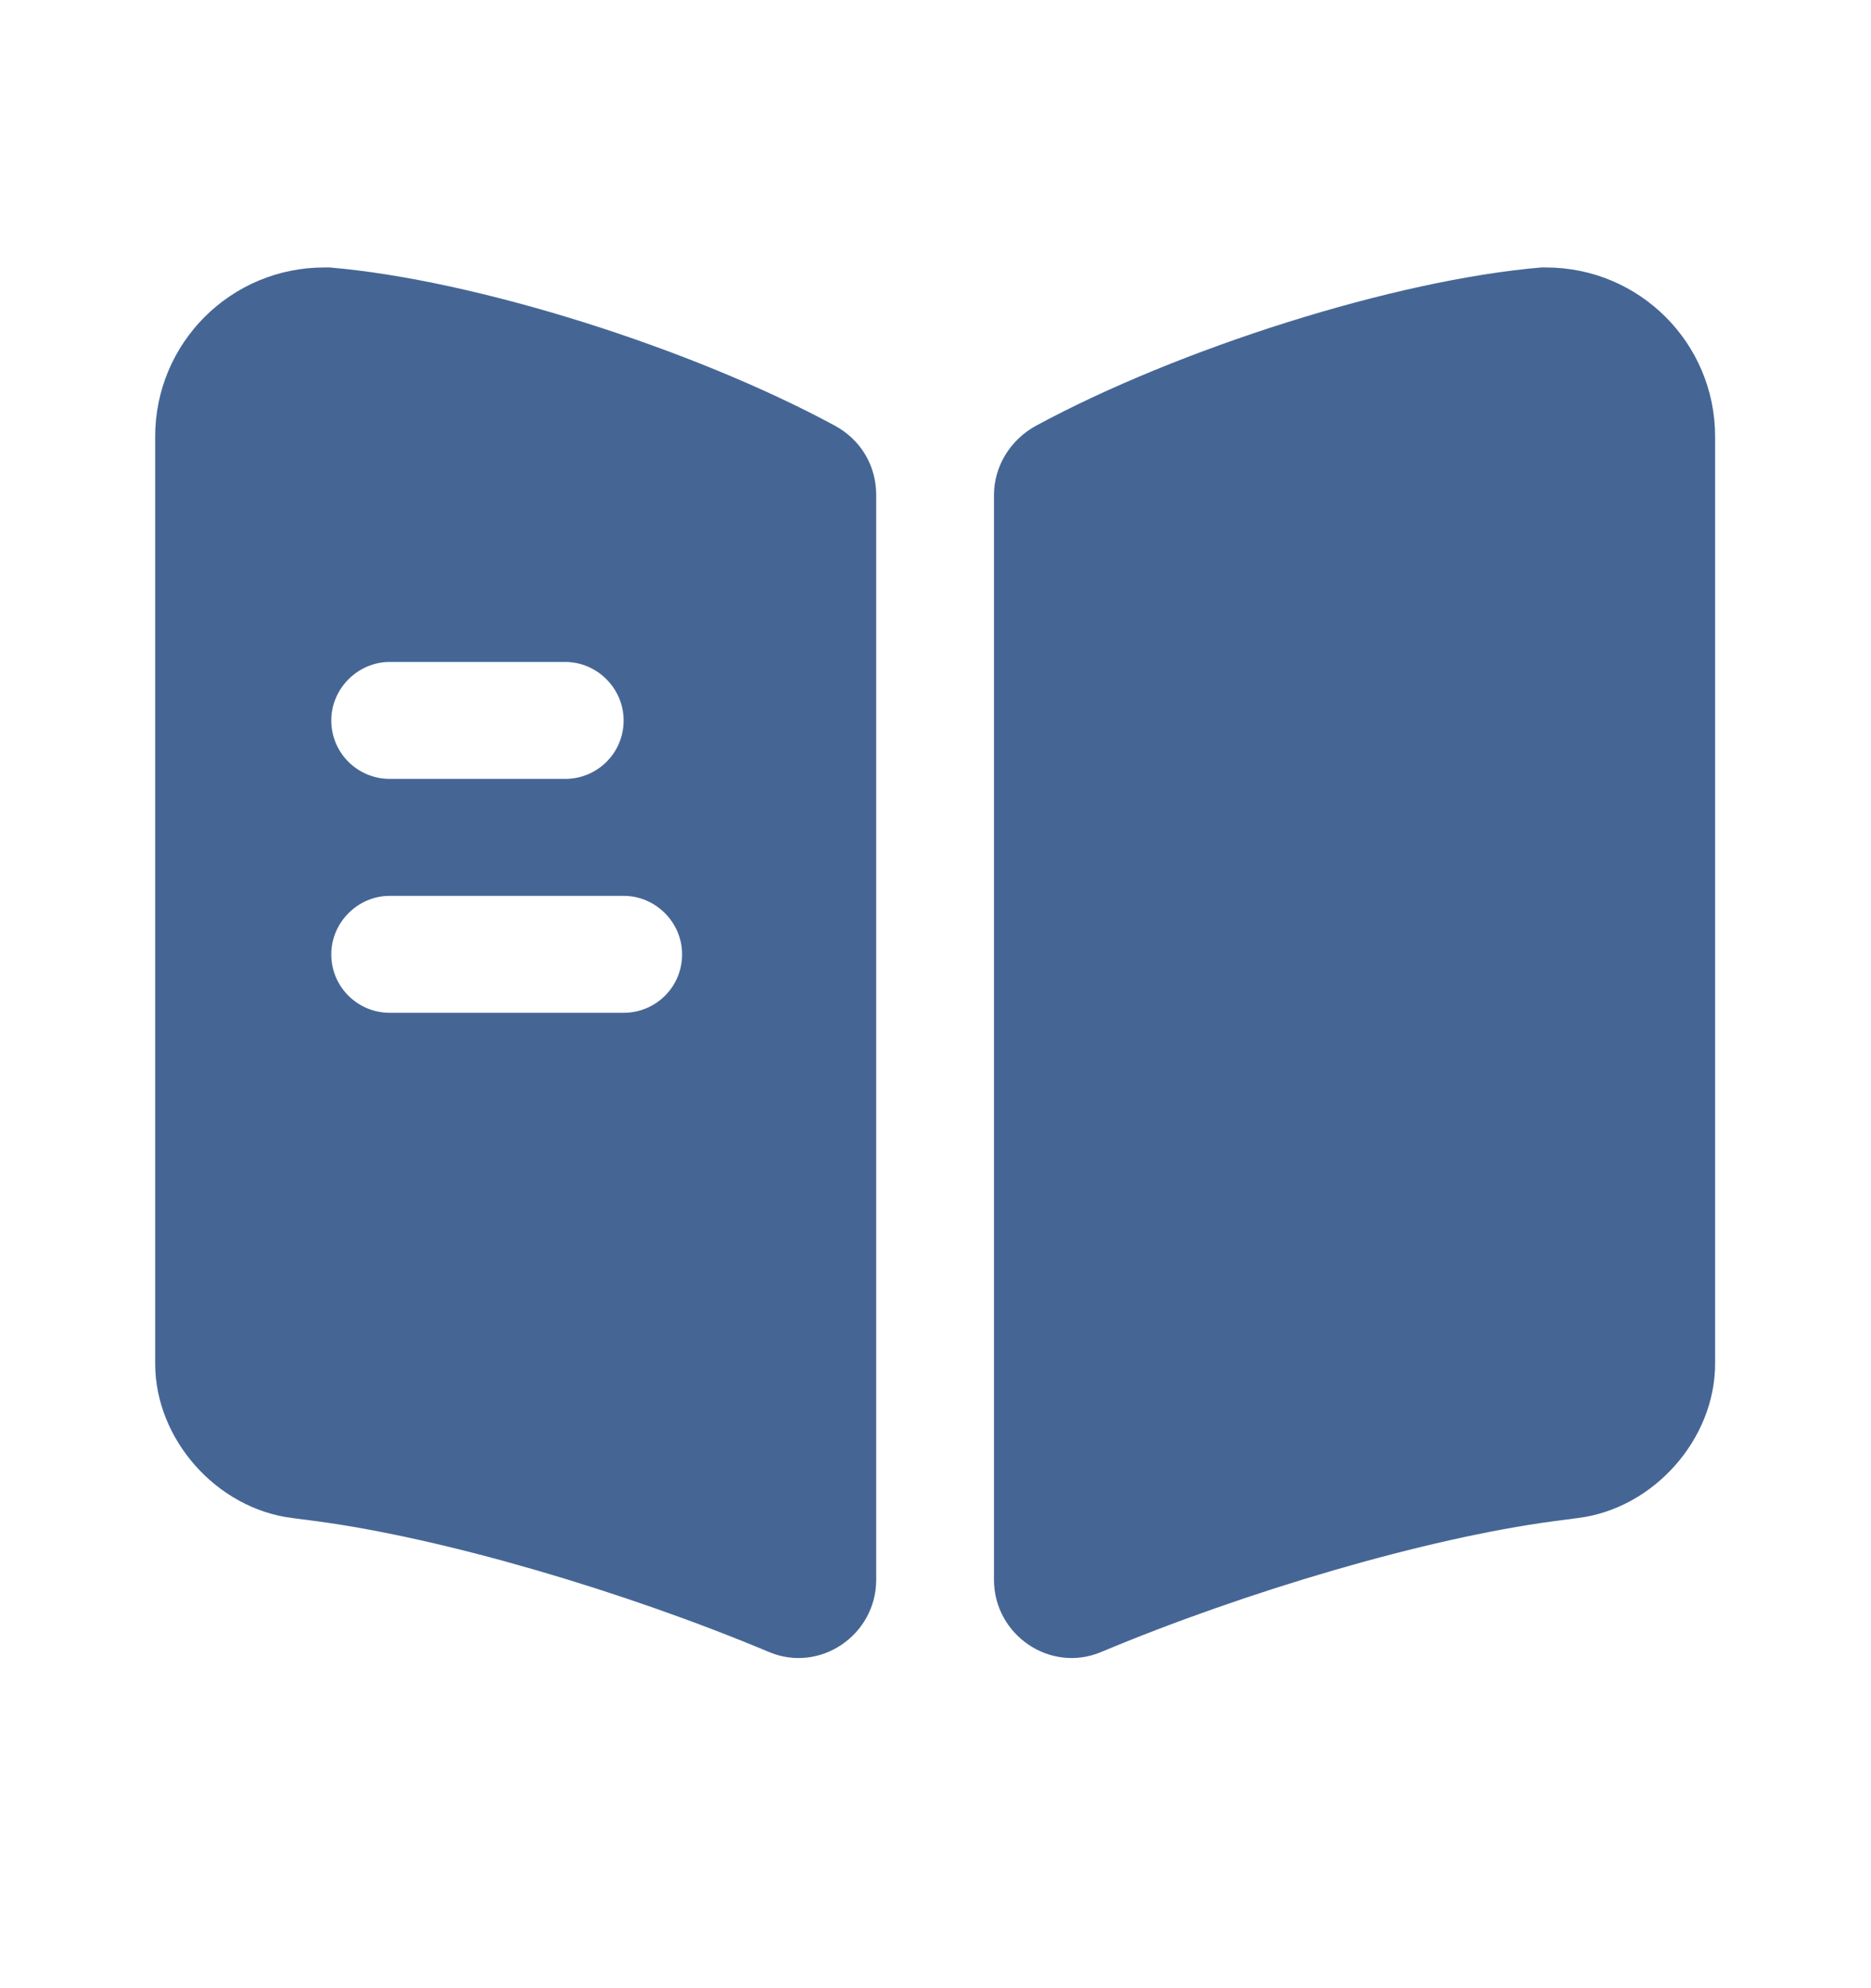 <svg width="16" height="17" viewBox="0 0 16 17" fill="none" xmlns="http://www.w3.org/2000/svg">
<path d="M14.667 3.733V11.66C14.667 12.307 14.14 12.9 13.493 12.98L13.287 13.007C12.193 13.153 10.653 13.607 9.413 14.127C8.98 14.307 8.5 13.98 8.5 13.507V4.233C8.5 3.987 8.64 3.76 8.86 3.64C10.08 2.98 11.927 2.393 13.18 2.287H13.22C14.02 2.287 14.667 2.933 14.667 3.733Z" fill="#456695"/>
<path d="M7.14 3.64C5.92 2.98 4.073 2.393 2.82 2.287H2.773C1.973 2.287 1.327 2.933 1.327 3.733V11.66C1.327 12.307 1.853 12.9 2.5 12.98L2.707 13.007C3.8 13.153 5.34 13.607 6.58 14.127C7.013 14.307 7.493 13.98 7.493 13.507V4.233C7.493 3.98 7.36 3.76 7.14 3.64ZM3.333 5.66H4.833C5.107 5.66 5.333 5.887 5.333 6.16C5.333 6.44 5.107 6.66 4.833 6.66H3.333C3.06 6.66 2.833 6.44 2.833 6.16C2.833 5.887 3.06 5.66 3.333 5.66ZM5.333 8.66H3.333C3.06 8.66 2.833 8.44 2.833 8.16C2.833 7.887 3.06 7.66 3.333 7.66H5.333C5.607 7.66 5.833 7.887 5.833 8.16C5.833 8.44 5.607 8.66 5.333 8.66Z" fill="#456695"/>
</svg>
